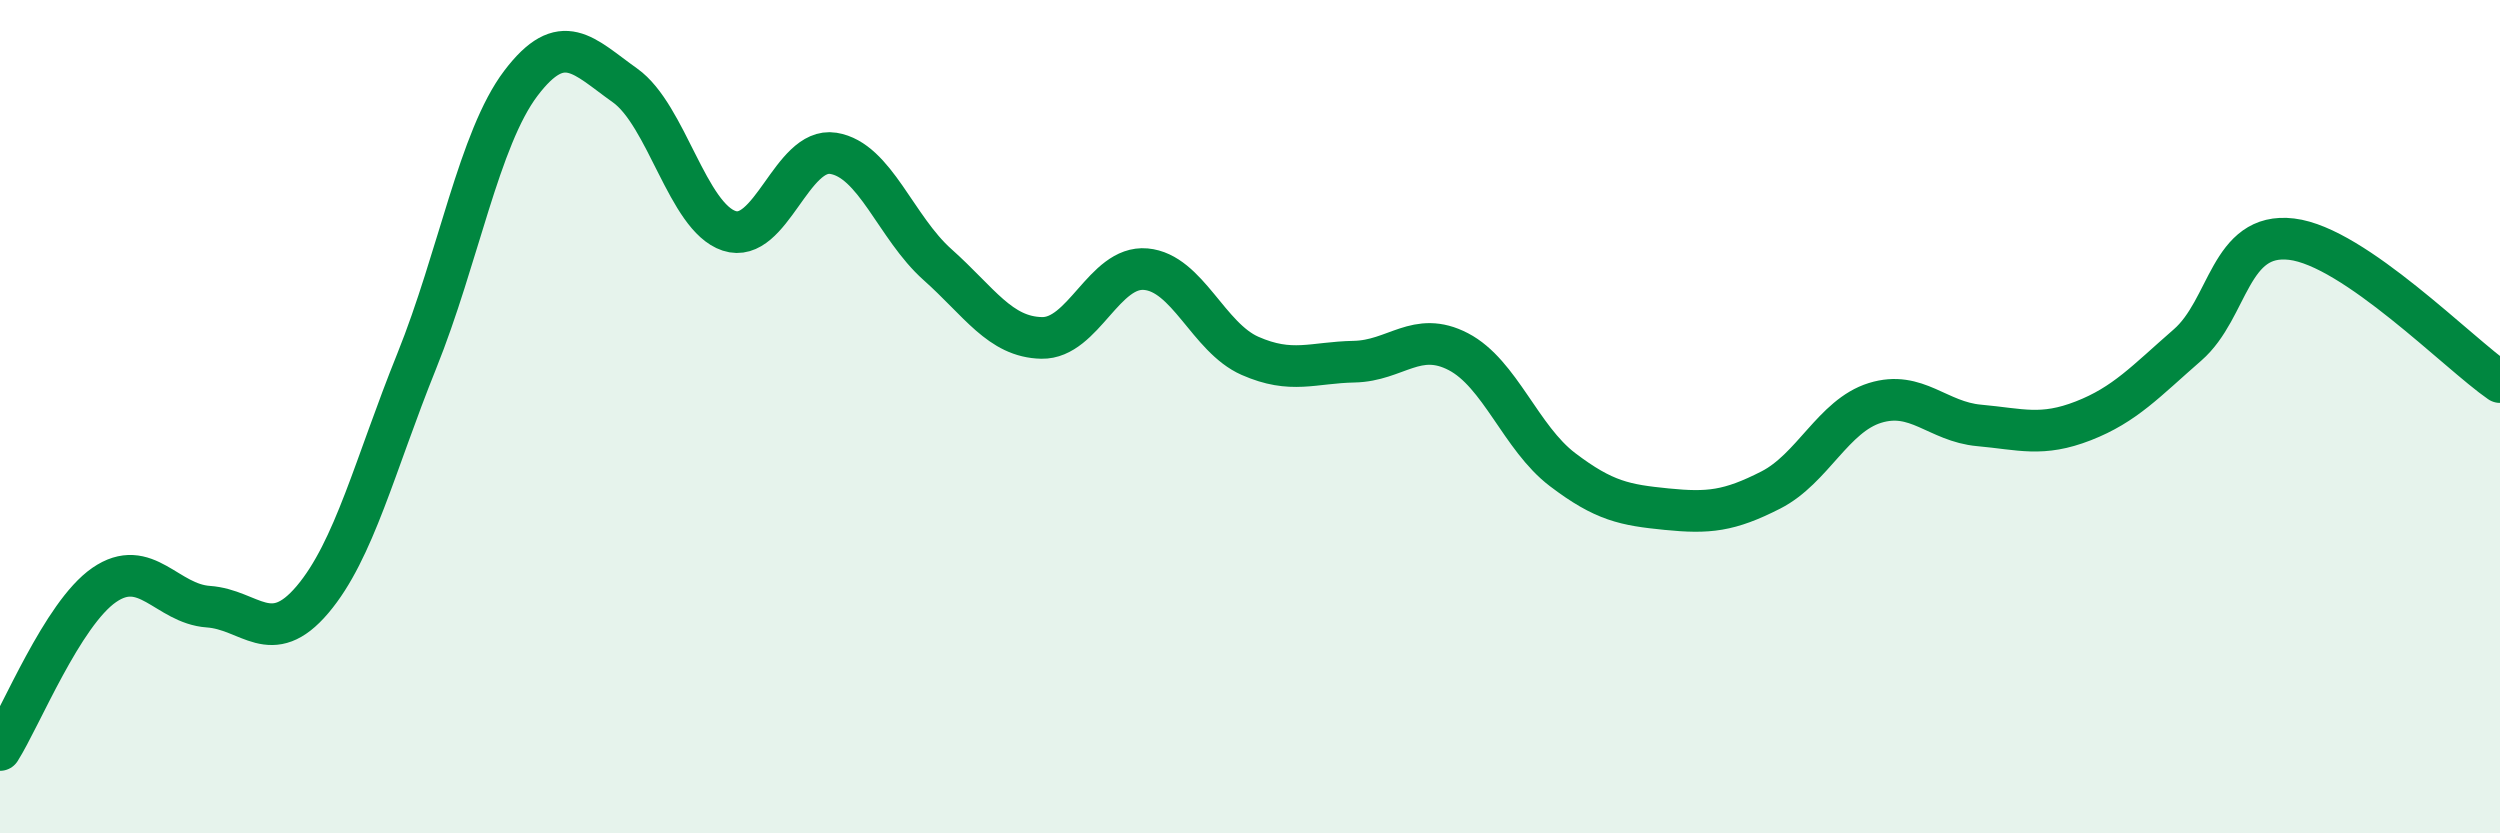 
    <svg width="60" height="20" viewBox="0 0 60 20" xmlns="http://www.w3.org/2000/svg">
      <path
        d="M 0,18 C 0.5,17.21 1.5,14.73 2.5,14.04 C 3.5,13.35 4,14.49 5,14.56 C 6,14.63 6.5,15.57 7.5,14.39 C 8.5,13.21 9,11.15 10,8.67 C 11,6.19 11.5,3.32 12.5,2 C 13.5,0.68 14,1.34 15,2.05 C 16,2.76 16.5,5.21 17.5,5.54 C 18.5,5.87 19,3.52 20,3.68 C 21,3.84 21.5,5.46 22.5,6.35 C 23.5,7.24 24,8.09 25,8.11 C 26,8.13 26.5,6.37 27.5,6.46 C 28.5,6.55 29,8.1 30,8.54 C 31,8.98 31.5,8.7 32.5,8.68 C 33.5,8.66 34,7.92 35,8.44 C 36,8.96 36.5,10.51 37.5,11.27 C 38.5,12.03 39,12.12 40,12.22 C 41,12.32 41.5,12.27 42.5,11.76 C 43.5,11.25 44,9.98 45,9.67 C 46,9.36 46.5,10.12 47.5,10.21 C 48.5,10.3 49,10.49 50,10.1 C 51,9.71 51.5,9.15 52.5,8.28 C 53.5,7.41 53.5,5.56 55,5.74 C 56.5,5.92 59,8.48 60,9.17L60 20L0 20Z"
        fill="#008740"
        opacity="0.1"
        stroke-linecap="round"
        stroke-linejoin="round"
      />
      <path
        d="M 0,18 C 0.5,17.21 1.5,14.73 2.5,14.04 C 3.5,13.35 4,14.49 5,14.56 C 6,14.63 6.5,15.57 7.5,14.39 C 8.5,13.21 9,11.15 10,8.67 C 11,6.19 11.5,3.32 12.5,2 C 13.5,0.68 14,1.34 15,2.05 C 16,2.76 16.5,5.21 17.5,5.54 C 18.5,5.87 19,3.52 20,3.68 C 21,3.84 21.5,5.46 22.5,6.35 C 23.5,7.24 24,8.09 25,8.11 C 26,8.13 26.5,6.37 27.5,6.46 C 28.5,6.55 29,8.1 30,8.54 C 31,8.98 31.5,8.7 32.5,8.68 C 33.5,8.66 34,7.92 35,8.44 C 36,8.96 36.5,10.51 37.5,11.27 C 38.5,12.03 39,12.12 40,12.22 C 41,12.32 41.5,12.27 42.5,11.76 C 43.5,11.25 44,9.98 45,9.67 C 46,9.36 46.5,10.12 47.5,10.21 C 48.5,10.3 49,10.49 50,10.1 C 51,9.71 51.5,9.15 52.5,8.28 C 53.5,7.41 53.5,5.56 55,5.74 C 56.5,5.92 59,8.48 60,9.17"
        stroke="#008740"
        stroke-width="1"
        fill="none"
        stroke-linecap="round"
        stroke-linejoin="round"
      />
    </svg>
  
